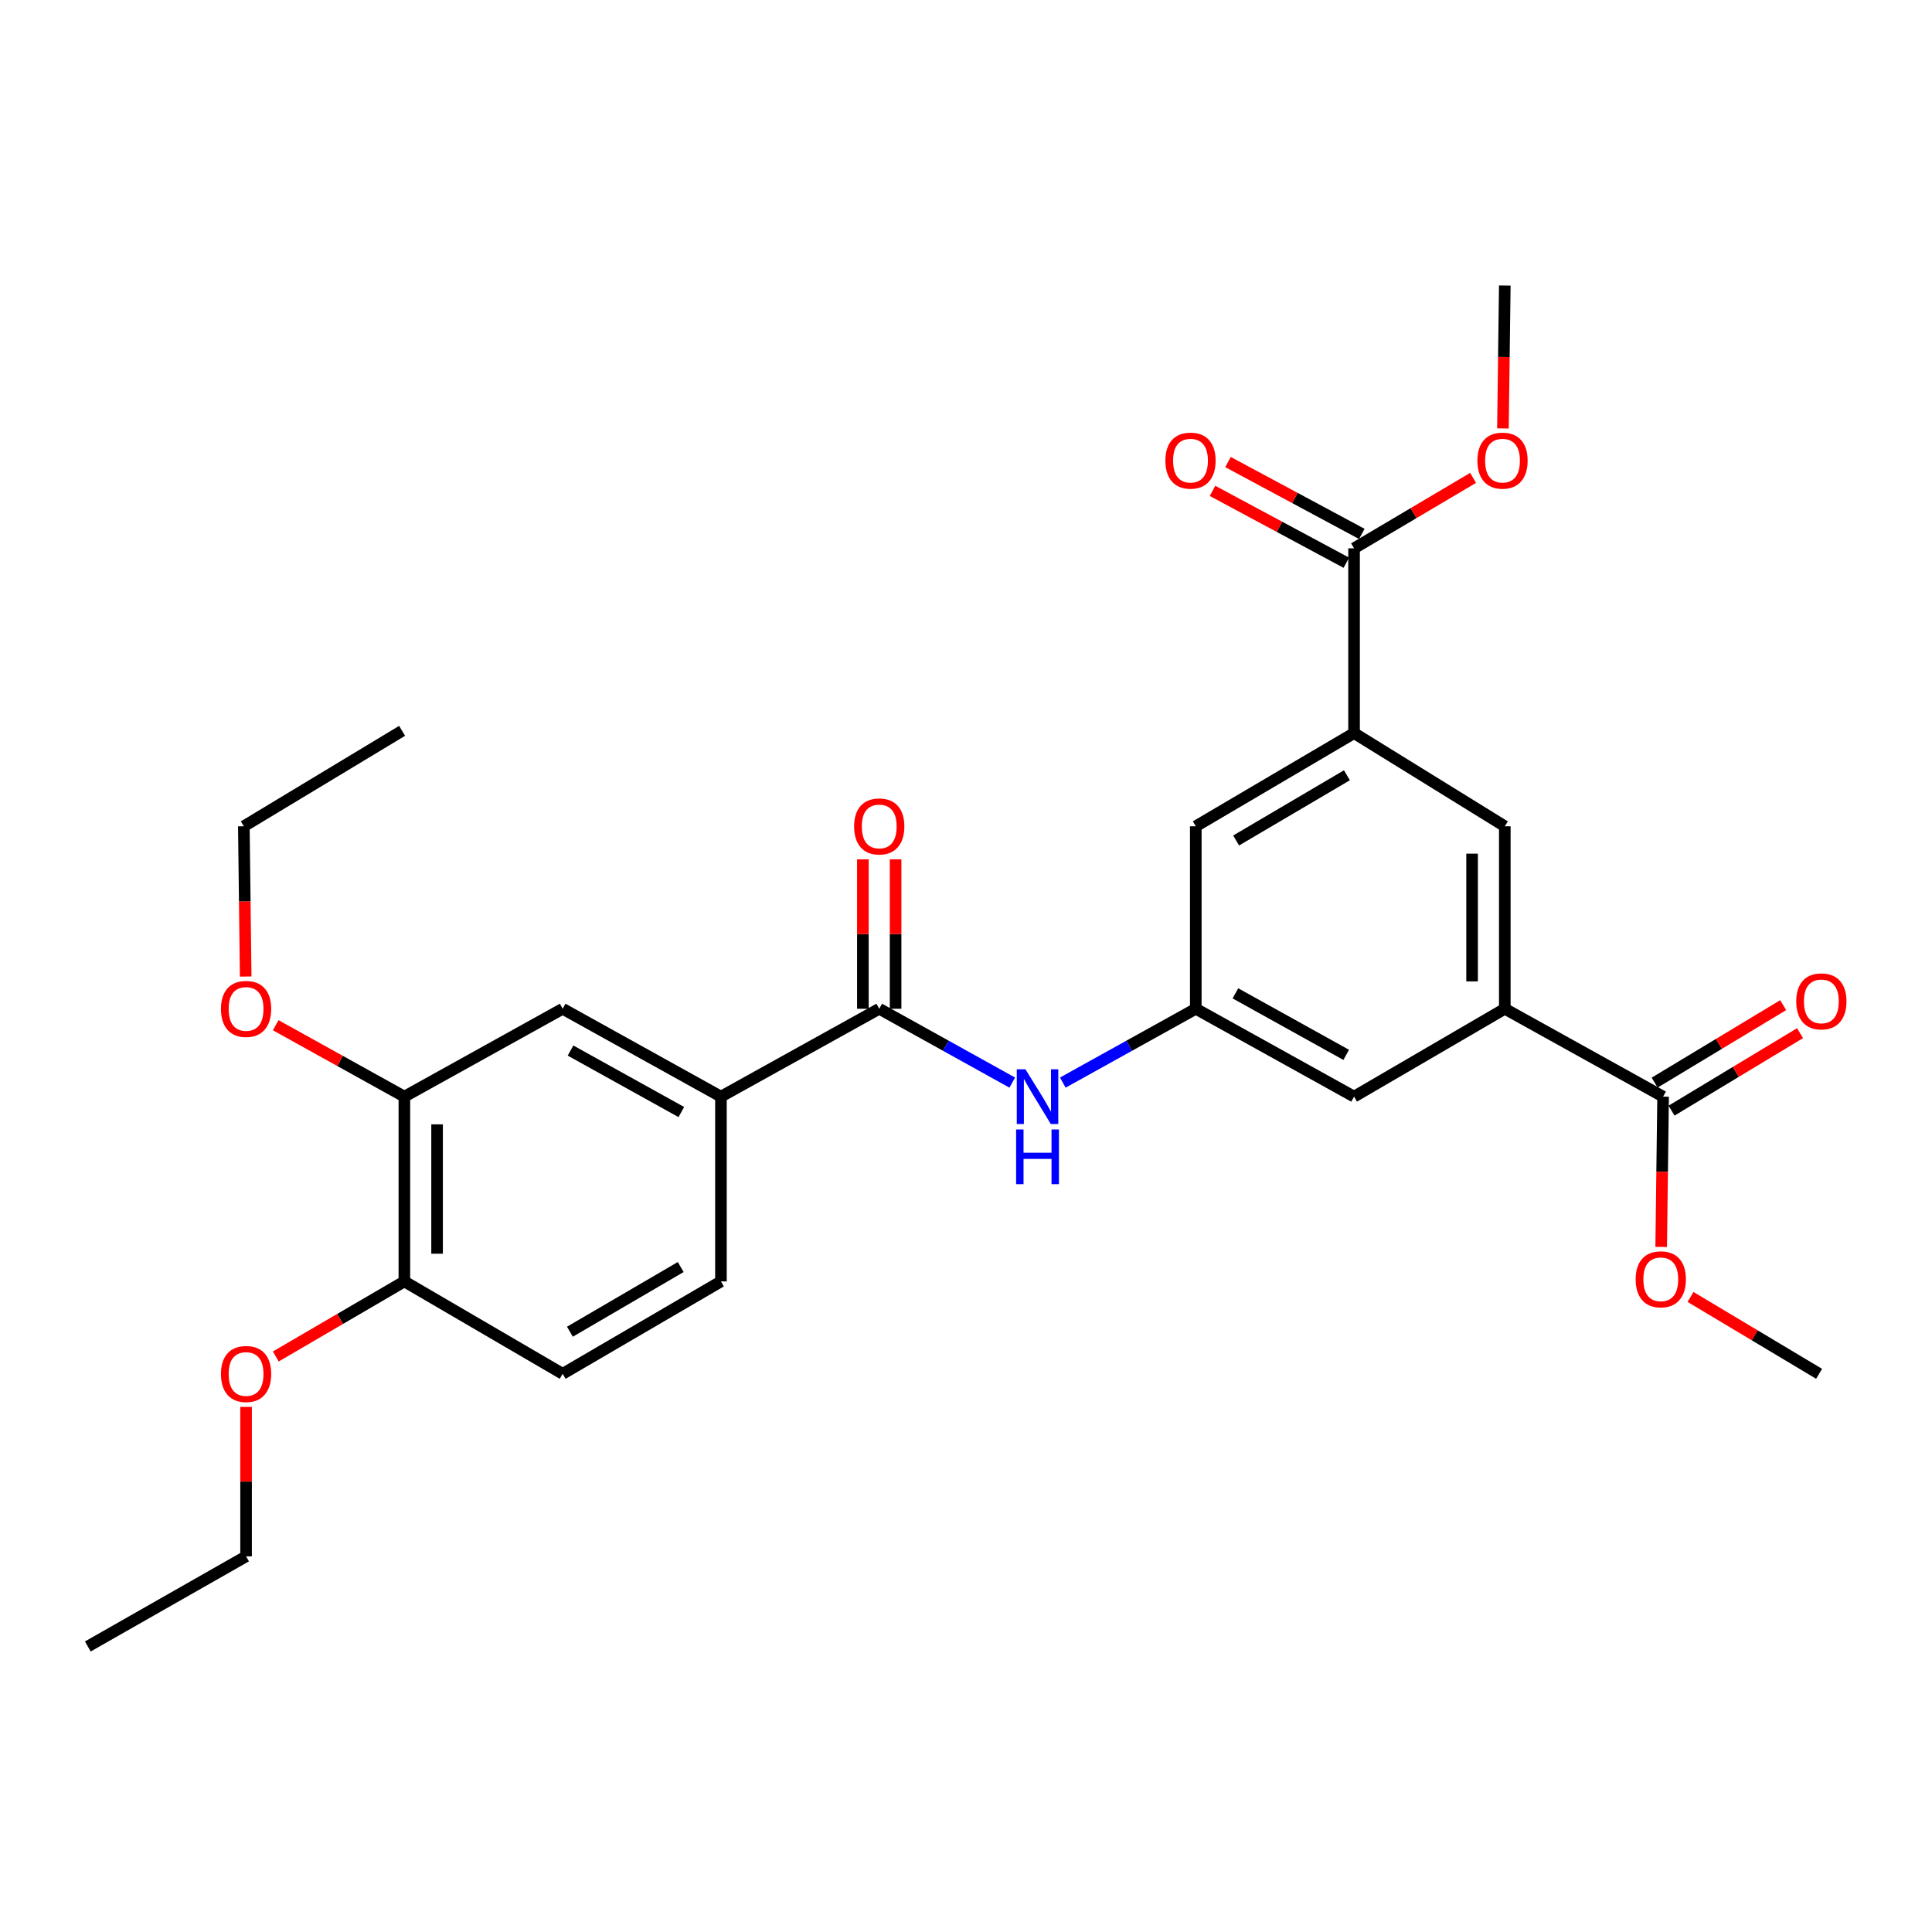 <?xml version='1.0' encoding='iso-8859-1'?>
<svg version='1.1' baseProfile='full'
              xmlns='http://www.w3.org/2000/svg'
                      xmlns:rdkit='http://www.rdkit.org/xml'
                      xmlns:xlink='http://www.w3.org/1999/xlink'
                  xml:space='preserve'
width='1000px' height='1000px' viewBox='0 0 1000 1000'>
<!-- END OF HEADER -->
<rect style='opacity:1.0;fill:#FFFFFF;stroke:none' width='1000' height='1000' x='0' y='0'> </rect>
<path class='bond-2' d='M 455.091,522.134 L 489.517,541.244' style='fill:none;fill-rule:evenodd;stroke:#000000;stroke-width:6px;stroke-linecap:butt;stroke-linejoin:miter;stroke-opacity:1' />
<path class='bond-2' d='M 489.517,541.244 L 523.942,560.354' style='fill:none;fill-rule:evenodd;stroke:#0000FF;stroke-width:6px;stroke-linecap:butt;stroke-linejoin:miter;stroke-opacity:1' />
<path class='bond-5' d='M 455.091,522.134 L 373.158,567.616' style='fill:none;fill-rule:evenodd;stroke:#000000;stroke-width:6px;stroke-linecap:butt;stroke-linejoin:miter;stroke-opacity:1' />
<path class='bond-13' d='M 463.558,522.134 L 463.558,483.468' style='fill:none;fill-rule:evenodd;stroke:#000000;stroke-width:6px;stroke-linecap:butt;stroke-linejoin:miter;stroke-opacity:1' />
<path class='bond-13' d='M 463.558,483.468 L 463.558,444.802' style='fill:none;fill-rule:evenodd;stroke:#FF0000;stroke-width:6px;stroke-linecap:butt;stroke-linejoin:miter;stroke-opacity:1' />
<path class='bond-13' d='M 446.625,522.134 L 446.625,483.468' style='fill:none;fill-rule:evenodd;stroke:#000000;stroke-width:6px;stroke-linecap:butt;stroke-linejoin:miter;stroke-opacity:1' />
<path class='bond-13' d='M 446.625,483.468 L 446.625,444.802' style='fill:none;fill-rule:evenodd;stroke:#FF0000;stroke-width:6px;stroke-linecap:butt;stroke-linejoin:miter;stroke-opacity:1' />
<path class='bond-0' d='M 700.862,379.452 L 618.939,427.681' style='fill:none;fill-rule:evenodd;stroke:#000000;stroke-width:6px;stroke-linecap:butt;stroke-linejoin:miter;stroke-opacity:1' />
<path class='bond-0' d='M 697.164,401.278 L 639.817,435.038' style='fill:none;fill-rule:evenodd;stroke:#000000;stroke-width:6px;stroke-linecap:butt;stroke-linejoin:miter;stroke-opacity:1' />
<path class='bond-4' d='M 700.862,379.452 L 700.862,283.813' style='fill:none;fill-rule:evenodd;stroke:#000000;stroke-width:6px;stroke-linecap:butt;stroke-linejoin:miter;stroke-opacity:1' />
<path class='bond-29' d='M 700.862,379.452 L 778.882,427.681' style='fill:none;fill-rule:evenodd;stroke:#000000;stroke-width:6px;stroke-linecap:butt;stroke-linejoin:miter;stroke-opacity:1' />
<path class='bond-1' d='M 778.882,522.134 L 700.862,567.616' style='fill:none;fill-rule:evenodd;stroke:#000000;stroke-width:6px;stroke-linecap:butt;stroke-linejoin:miter;stroke-opacity:1' />
<path class='bond-3' d='M 778.882,522.134 L 860.815,567.616' style='fill:none;fill-rule:evenodd;stroke:#000000;stroke-width:6px;stroke-linecap:butt;stroke-linejoin:miter;stroke-opacity:1' />
<path class='bond-7' d='M 778.882,522.134 L 778.882,427.681' style='fill:none;fill-rule:evenodd;stroke:#000000;stroke-width:6px;stroke-linecap:butt;stroke-linejoin:miter;stroke-opacity:1' />
<path class='bond-7' d='M 761.95,507.966 L 761.95,441.849' style='fill:none;fill-rule:evenodd;stroke:#000000;stroke-width:6px;stroke-linecap:butt;stroke-linejoin:miter;stroke-opacity:1' />
<path class='bond-6' d='M 550.107,560.352 L 584.523,541.243' style='fill:none;fill-rule:evenodd;stroke:#0000FF;stroke-width:6px;stroke-linecap:butt;stroke-linejoin:miter;stroke-opacity:1' />
<path class='bond-6' d='M 584.523,541.243 L 618.939,522.134' style='fill:none;fill-rule:evenodd;stroke:#000000;stroke-width:6px;stroke-linecap:butt;stroke-linejoin:miter;stroke-opacity:1' />
<path class='bond-14' d='M 865.186,574.866 L 898.448,554.813' style='fill:none;fill-rule:evenodd;stroke:#000000;stroke-width:6px;stroke-linecap:butt;stroke-linejoin:miter;stroke-opacity:1' />
<path class='bond-14' d='M 898.448,554.813 L 931.709,534.76' style='fill:none;fill-rule:evenodd;stroke:#FF0000;stroke-width:6px;stroke-linecap:butt;stroke-linejoin:miter;stroke-opacity:1' />
<path class='bond-14' d='M 856.444,560.366 L 889.705,540.312' style='fill:none;fill-rule:evenodd;stroke:#000000;stroke-width:6px;stroke-linecap:butt;stroke-linejoin:miter;stroke-opacity:1' />
<path class='bond-14' d='M 889.705,540.312 L 922.967,520.259' style='fill:none;fill-rule:evenodd;stroke:#FF0000;stroke-width:6px;stroke-linecap:butt;stroke-linejoin:miter;stroke-opacity:1' />
<path class='bond-18' d='M 860.815,567.616 L 860.323,606.511' style='fill:none;fill-rule:evenodd;stroke:#000000;stroke-width:6px;stroke-linecap:butt;stroke-linejoin:miter;stroke-opacity:1' />
<path class='bond-18' d='M 860.323,606.511 L 859.831,645.406' style='fill:none;fill-rule:evenodd;stroke:#FF0000;stroke-width:6px;stroke-linecap:butt;stroke-linejoin:miter;stroke-opacity:1' />
<path class='bond-15' d='M 704.868,276.355 L 670.239,257.755' style='fill:none;fill-rule:evenodd;stroke:#000000;stroke-width:6px;stroke-linecap:butt;stroke-linejoin:miter;stroke-opacity:1' />
<path class='bond-15' d='M 670.239,257.755 L 635.61,239.156' style='fill:none;fill-rule:evenodd;stroke:#FF0000;stroke-width:6px;stroke-linecap:butt;stroke-linejoin:miter;stroke-opacity:1' />
<path class='bond-15' d='M 696.856,291.272 L 662.227,272.672' style='fill:none;fill-rule:evenodd;stroke:#000000;stroke-width:6px;stroke-linecap:butt;stroke-linejoin:miter;stroke-opacity:1' />
<path class='bond-15' d='M 662.227,272.672 L 627.598,254.072' style='fill:none;fill-rule:evenodd;stroke:#FF0000;stroke-width:6px;stroke-linecap:butt;stroke-linejoin:miter;stroke-opacity:1' />
<path class='bond-19' d='M 700.862,283.813 L 731.663,265.585' style='fill:none;fill-rule:evenodd;stroke:#000000;stroke-width:6px;stroke-linecap:butt;stroke-linejoin:miter;stroke-opacity:1' />
<path class='bond-19' d='M 731.663,265.585 L 762.465,247.356' style='fill:none;fill-rule:evenodd;stroke:#FF0000;stroke-width:6px;stroke-linecap:butt;stroke-linejoin:miter;stroke-opacity:1' />
<path class='bond-8' d='M 373.158,567.616 L 291.235,522.134' style='fill:none;fill-rule:evenodd;stroke:#000000;stroke-width:6px;stroke-linecap:butt;stroke-linejoin:miter;stroke-opacity:1' />
<path class='bond-8' d='M 352.651,575.597 L 295.305,543.76' style='fill:none;fill-rule:evenodd;stroke:#000000;stroke-width:6px;stroke-linecap:butt;stroke-linejoin:miter;stroke-opacity:1' />
<path class='bond-16' d='M 373.158,567.616 L 373.158,663.264' style='fill:none;fill-rule:evenodd;stroke:#000000;stroke-width:6px;stroke-linecap:butt;stroke-linejoin:miter;stroke-opacity:1' />
<path class='bond-10' d='M 618.939,522.134 L 618.939,427.681' style='fill:none;fill-rule:evenodd;stroke:#000000;stroke-width:6px;stroke-linecap:butt;stroke-linejoin:miter;stroke-opacity:1' />
<path class='bond-11' d='M 618.939,522.134 L 700.862,567.616' style='fill:none;fill-rule:evenodd;stroke:#000000;stroke-width:6px;stroke-linecap:butt;stroke-linejoin:miter;stroke-opacity:1' />
<path class='bond-11' d='M 639.446,514.153 L 696.792,545.99' style='fill:none;fill-rule:evenodd;stroke:#000000;stroke-width:6px;stroke-linecap:butt;stroke-linejoin:miter;stroke-opacity:1' />
<path class='bond-9' d='M 291.235,522.134 L 209.302,567.616' style='fill:none;fill-rule:evenodd;stroke:#000000;stroke-width:6px;stroke-linecap:butt;stroke-linejoin:miter;stroke-opacity:1' />
<path class='bond-20' d='M 209.302,567.616 L 176.007,549.133' style='fill:none;fill-rule:evenodd;stroke:#000000;stroke-width:6px;stroke-linecap:butt;stroke-linejoin:miter;stroke-opacity:1' />
<path class='bond-20' d='M 176.007,549.133 L 142.712,530.651' style='fill:none;fill-rule:evenodd;stroke:#FF0000;stroke-width:6px;stroke-linecap:butt;stroke-linejoin:miter;stroke-opacity:1' />
<path class='bond-28' d='M 209.302,567.616 L 209.302,663.264' style='fill:none;fill-rule:evenodd;stroke:#000000;stroke-width:6px;stroke-linecap:butt;stroke-linejoin:miter;stroke-opacity:1' />
<path class='bond-28' d='M 226.234,581.963 L 226.234,648.917' style='fill:none;fill-rule:evenodd;stroke:#000000;stroke-width:6px;stroke-linecap:butt;stroke-linejoin:miter;stroke-opacity:1' />
<path class='bond-12' d='M 209.302,663.264 L 291.235,711.088' style='fill:none;fill-rule:evenodd;stroke:#000000;stroke-width:6px;stroke-linecap:butt;stroke-linejoin:miter;stroke-opacity:1' />
<path class='bond-21' d='M 209.302,663.264 L 176.021,682.69' style='fill:none;fill-rule:evenodd;stroke:#000000;stroke-width:6px;stroke-linecap:butt;stroke-linejoin:miter;stroke-opacity:1' />
<path class='bond-21' d='M 176.021,682.69 L 142.74,702.116' style='fill:none;fill-rule:evenodd;stroke:#FF0000;stroke-width:6px;stroke-linecap:butt;stroke-linejoin:miter;stroke-opacity:1' />
<path class='bond-17' d='M 373.158,663.264 L 291.235,711.088' style='fill:none;fill-rule:evenodd;stroke:#000000;stroke-width:6px;stroke-linecap:butt;stroke-linejoin:miter;stroke-opacity:1' />
<path class='bond-17' d='M 352.334,655.815 L 294.987,689.292' style='fill:none;fill-rule:evenodd;stroke:#000000;stroke-width:6px;stroke-linecap:butt;stroke-linejoin:miter;stroke-opacity:1' />
<path class='bond-24' d='M 875.007,671.289 L 908.285,691.189' style='fill:none;fill-rule:evenodd;stroke:#FF0000;stroke-width:6px;stroke-linecap:butt;stroke-linejoin:miter;stroke-opacity:1' />
<path class='bond-24' d='M 908.285,691.189 L 941.563,711.088' style='fill:none;fill-rule:evenodd;stroke:#000000;stroke-width:6px;stroke-linecap:butt;stroke-linejoin:miter;stroke-opacity:1' />
<path class='bond-25' d='M 777.914,221.757 L 778.398,184.774' style='fill:none;fill-rule:evenodd;stroke:#FF0000;stroke-width:6px;stroke-linecap:butt;stroke-linejoin:miter;stroke-opacity:1' />
<path class='bond-25' d='M 778.398,184.774 L 778.882,147.792' style='fill:none;fill-rule:evenodd;stroke:#000000;stroke-width:6px;stroke-linecap:butt;stroke-linejoin:miter;stroke-opacity:1' />
<path class='bond-22' d='M 127.164,505.453 L 126.688,466.567' style='fill:none;fill-rule:evenodd;stroke:#FF0000;stroke-width:6px;stroke-linecap:butt;stroke-linejoin:miter;stroke-opacity:1' />
<path class='bond-22' d='M 126.688,466.567 L 126.212,427.681' style='fill:none;fill-rule:evenodd;stroke:#000000;stroke-width:6px;stroke-linecap:butt;stroke-linejoin:miter;stroke-opacity:1' />
<path class='bond-23' d='M 127.369,728.21 L 127.369,766.885' style='fill:none;fill-rule:evenodd;stroke:#FF0000;stroke-width:6px;stroke-linecap:butt;stroke-linejoin:miter;stroke-opacity:1' />
<path class='bond-23' d='M 127.369,766.885 L 127.369,805.56' style='fill:none;fill-rule:evenodd;stroke:#000000;stroke-width:6px;stroke-linecap:butt;stroke-linejoin:miter;stroke-opacity:1' />
<path class='bond-27' d='M 126.212,427.681 L 208.126,378.276' style='fill:none;fill-rule:evenodd;stroke:#000000;stroke-width:6px;stroke-linecap:butt;stroke-linejoin:miter;stroke-opacity:1' />
<path class='bond-26' d='M 127.369,805.56 L 45.455,852.208' style='fill:none;fill-rule:evenodd;stroke:#000000;stroke-width:6px;stroke-linecap:butt;stroke-linejoin:miter;stroke-opacity:1' />
<path  class='atom-3' d='M 530.764 553.456
L 540.044 568.456
Q 540.964 569.936, 542.444 572.616
Q 543.924 575.296, 544.004 575.456
L 544.004 553.456
L 547.764 553.456
L 547.764 581.776
L 543.884 581.776
L 533.924 565.376
Q 532.764 563.456, 531.524 561.256
Q 530.324 559.056, 529.964 558.376
L 529.964 581.776
L 526.284 581.776
L 526.284 553.456
L 530.764 553.456
' fill='#0000FF'/>
<path  class='atom-3' d='M 525.944 584.608
L 529.784 584.608
L 529.784 596.648
L 544.264 596.648
L 544.264 584.608
L 548.104 584.608
L 548.104 612.928
L 544.264 612.928
L 544.264 599.848
L 529.784 599.848
L 529.784 612.928
L 525.944 612.928
L 525.944 584.608
' fill='#0000FF'/>
<path  class='atom-14' d='M 442.091 427.761
Q 442.091 420.961, 445.451 417.161
Q 448.811 413.361, 455.091 413.361
Q 461.371 413.361, 464.731 417.161
Q 468.091 420.961, 468.091 427.761
Q 468.091 434.641, 464.691 438.561
Q 461.291 442.441, 455.091 442.441
Q 448.851 442.441, 445.451 438.561
Q 442.091 434.681, 442.091 427.761
M 455.091 439.241
Q 459.411 439.241, 461.731 436.361
Q 464.091 433.441, 464.091 427.761
Q 464.091 422.201, 461.731 419.401
Q 459.411 416.561, 455.091 416.561
Q 450.771 416.561, 448.411 419.361
Q 446.091 422.161, 446.091 427.761
Q 446.091 433.481, 448.411 436.361
Q 450.771 439.241, 455.091 439.241
' fill='#FF0000'/>
<path  class='atom-15' d='M 929.729 518.31
Q 929.729 511.51, 933.089 507.71
Q 936.449 503.91, 942.729 503.91
Q 949.009 503.91, 952.369 507.71
Q 955.729 511.51, 955.729 518.31
Q 955.729 525.19, 952.329 529.11
Q 948.929 532.99, 942.729 532.99
Q 936.489 532.99, 933.089 529.11
Q 929.729 525.23, 929.729 518.31
M 942.729 529.79
Q 947.049 529.79, 949.369 526.91
Q 951.729 523.99, 951.729 518.31
Q 951.729 512.75, 949.369 509.95
Q 947.049 507.11, 942.729 507.11
Q 938.409 507.11, 936.049 509.91
Q 933.729 512.71, 933.729 518.31
Q 933.729 524.03, 936.049 526.91
Q 938.409 529.79, 942.729 529.79
' fill='#FF0000'/>
<path  class='atom-16' d='M 603.201 238.421
Q 603.201 231.621, 606.561 227.821
Q 609.921 224.021, 616.201 224.021
Q 622.481 224.021, 625.841 227.821
Q 629.201 231.621, 629.201 238.421
Q 629.201 245.301, 625.801 249.221
Q 622.401 253.101, 616.201 253.101
Q 609.961 253.101, 606.561 249.221
Q 603.201 245.341, 603.201 238.421
M 616.201 249.901
Q 620.521 249.901, 622.841 247.021
Q 625.201 244.101, 625.201 238.421
Q 625.201 232.861, 622.841 230.061
Q 620.521 227.221, 616.201 227.221
Q 611.881 227.221, 609.521 230.021
Q 607.201 232.821, 607.201 238.421
Q 607.201 244.141, 609.521 247.021
Q 611.881 249.901, 616.201 249.901
' fill='#FF0000'/>
<path  class='atom-19' d='M 846.62 662.168
Q 846.62 655.368, 849.98 651.568
Q 853.34 647.768, 859.62 647.768
Q 865.9 647.768, 869.26 651.568
Q 872.62 655.368, 872.62 662.168
Q 872.62 669.048, 869.22 672.968
Q 865.82 676.848, 859.62 676.848
Q 853.38 676.848, 849.98 672.968
Q 846.62 669.088, 846.62 662.168
M 859.62 673.648
Q 863.94 673.648, 866.26 670.768
Q 868.62 667.848, 868.62 662.168
Q 868.62 656.608, 866.26 653.808
Q 863.94 650.968, 859.62 650.968
Q 855.3 650.968, 852.94 653.768
Q 850.62 656.568, 850.62 662.168
Q 850.62 667.888, 852.94 670.768
Q 855.3 673.648, 859.62 673.648
' fill='#FF0000'/>
<path  class='atom-20' d='M 764.697 238.421
Q 764.697 231.621, 768.057 227.821
Q 771.417 224.021, 777.697 224.021
Q 783.977 224.021, 787.337 227.821
Q 790.697 231.621, 790.697 238.421
Q 790.697 245.301, 787.297 249.221
Q 783.897 253.101, 777.697 253.101
Q 771.457 253.101, 768.057 249.221
Q 764.697 245.341, 764.697 238.421
M 777.697 249.901
Q 782.017 249.901, 784.337 247.021
Q 786.697 244.101, 786.697 238.421
Q 786.697 232.861, 784.337 230.061
Q 782.017 227.221, 777.697 227.221
Q 773.377 227.221, 771.017 230.021
Q 768.697 232.821, 768.697 238.421
Q 768.697 244.141, 771.017 247.021
Q 773.377 249.901, 777.697 249.901
' fill='#FF0000'/>
<path  class='atom-21' d='M 114.369 522.214
Q 114.369 515.414, 117.729 511.614
Q 121.089 507.814, 127.369 507.814
Q 133.649 507.814, 137.009 511.614
Q 140.369 515.414, 140.369 522.214
Q 140.369 529.094, 136.969 533.014
Q 133.569 536.894, 127.369 536.894
Q 121.129 536.894, 117.729 533.014
Q 114.369 529.134, 114.369 522.214
M 127.369 533.694
Q 131.689 533.694, 134.009 530.814
Q 136.369 527.894, 136.369 522.214
Q 136.369 516.654, 134.009 513.854
Q 131.689 511.014, 127.369 511.014
Q 123.049 511.014, 120.689 513.814
Q 118.369 516.614, 118.369 522.214
Q 118.369 527.934, 120.689 530.814
Q 123.049 533.694, 127.369 533.694
' fill='#FF0000'/>
<path  class='atom-22' d='M 114.369 711.168
Q 114.369 704.368, 117.729 700.568
Q 121.089 696.768, 127.369 696.768
Q 133.649 696.768, 137.009 700.568
Q 140.369 704.368, 140.369 711.168
Q 140.369 718.048, 136.969 721.968
Q 133.569 725.848, 127.369 725.848
Q 121.129 725.848, 117.729 721.968
Q 114.369 718.088, 114.369 711.168
M 127.369 722.648
Q 131.689 722.648, 134.009 719.768
Q 136.369 716.848, 136.369 711.168
Q 136.369 705.608, 134.009 702.808
Q 131.689 699.968, 127.369 699.968
Q 123.049 699.968, 120.689 702.768
Q 118.369 705.568, 118.369 711.168
Q 118.369 716.888, 120.689 719.768
Q 123.049 722.648, 127.369 722.648
' fill='#FF0000'/>
</svg>

